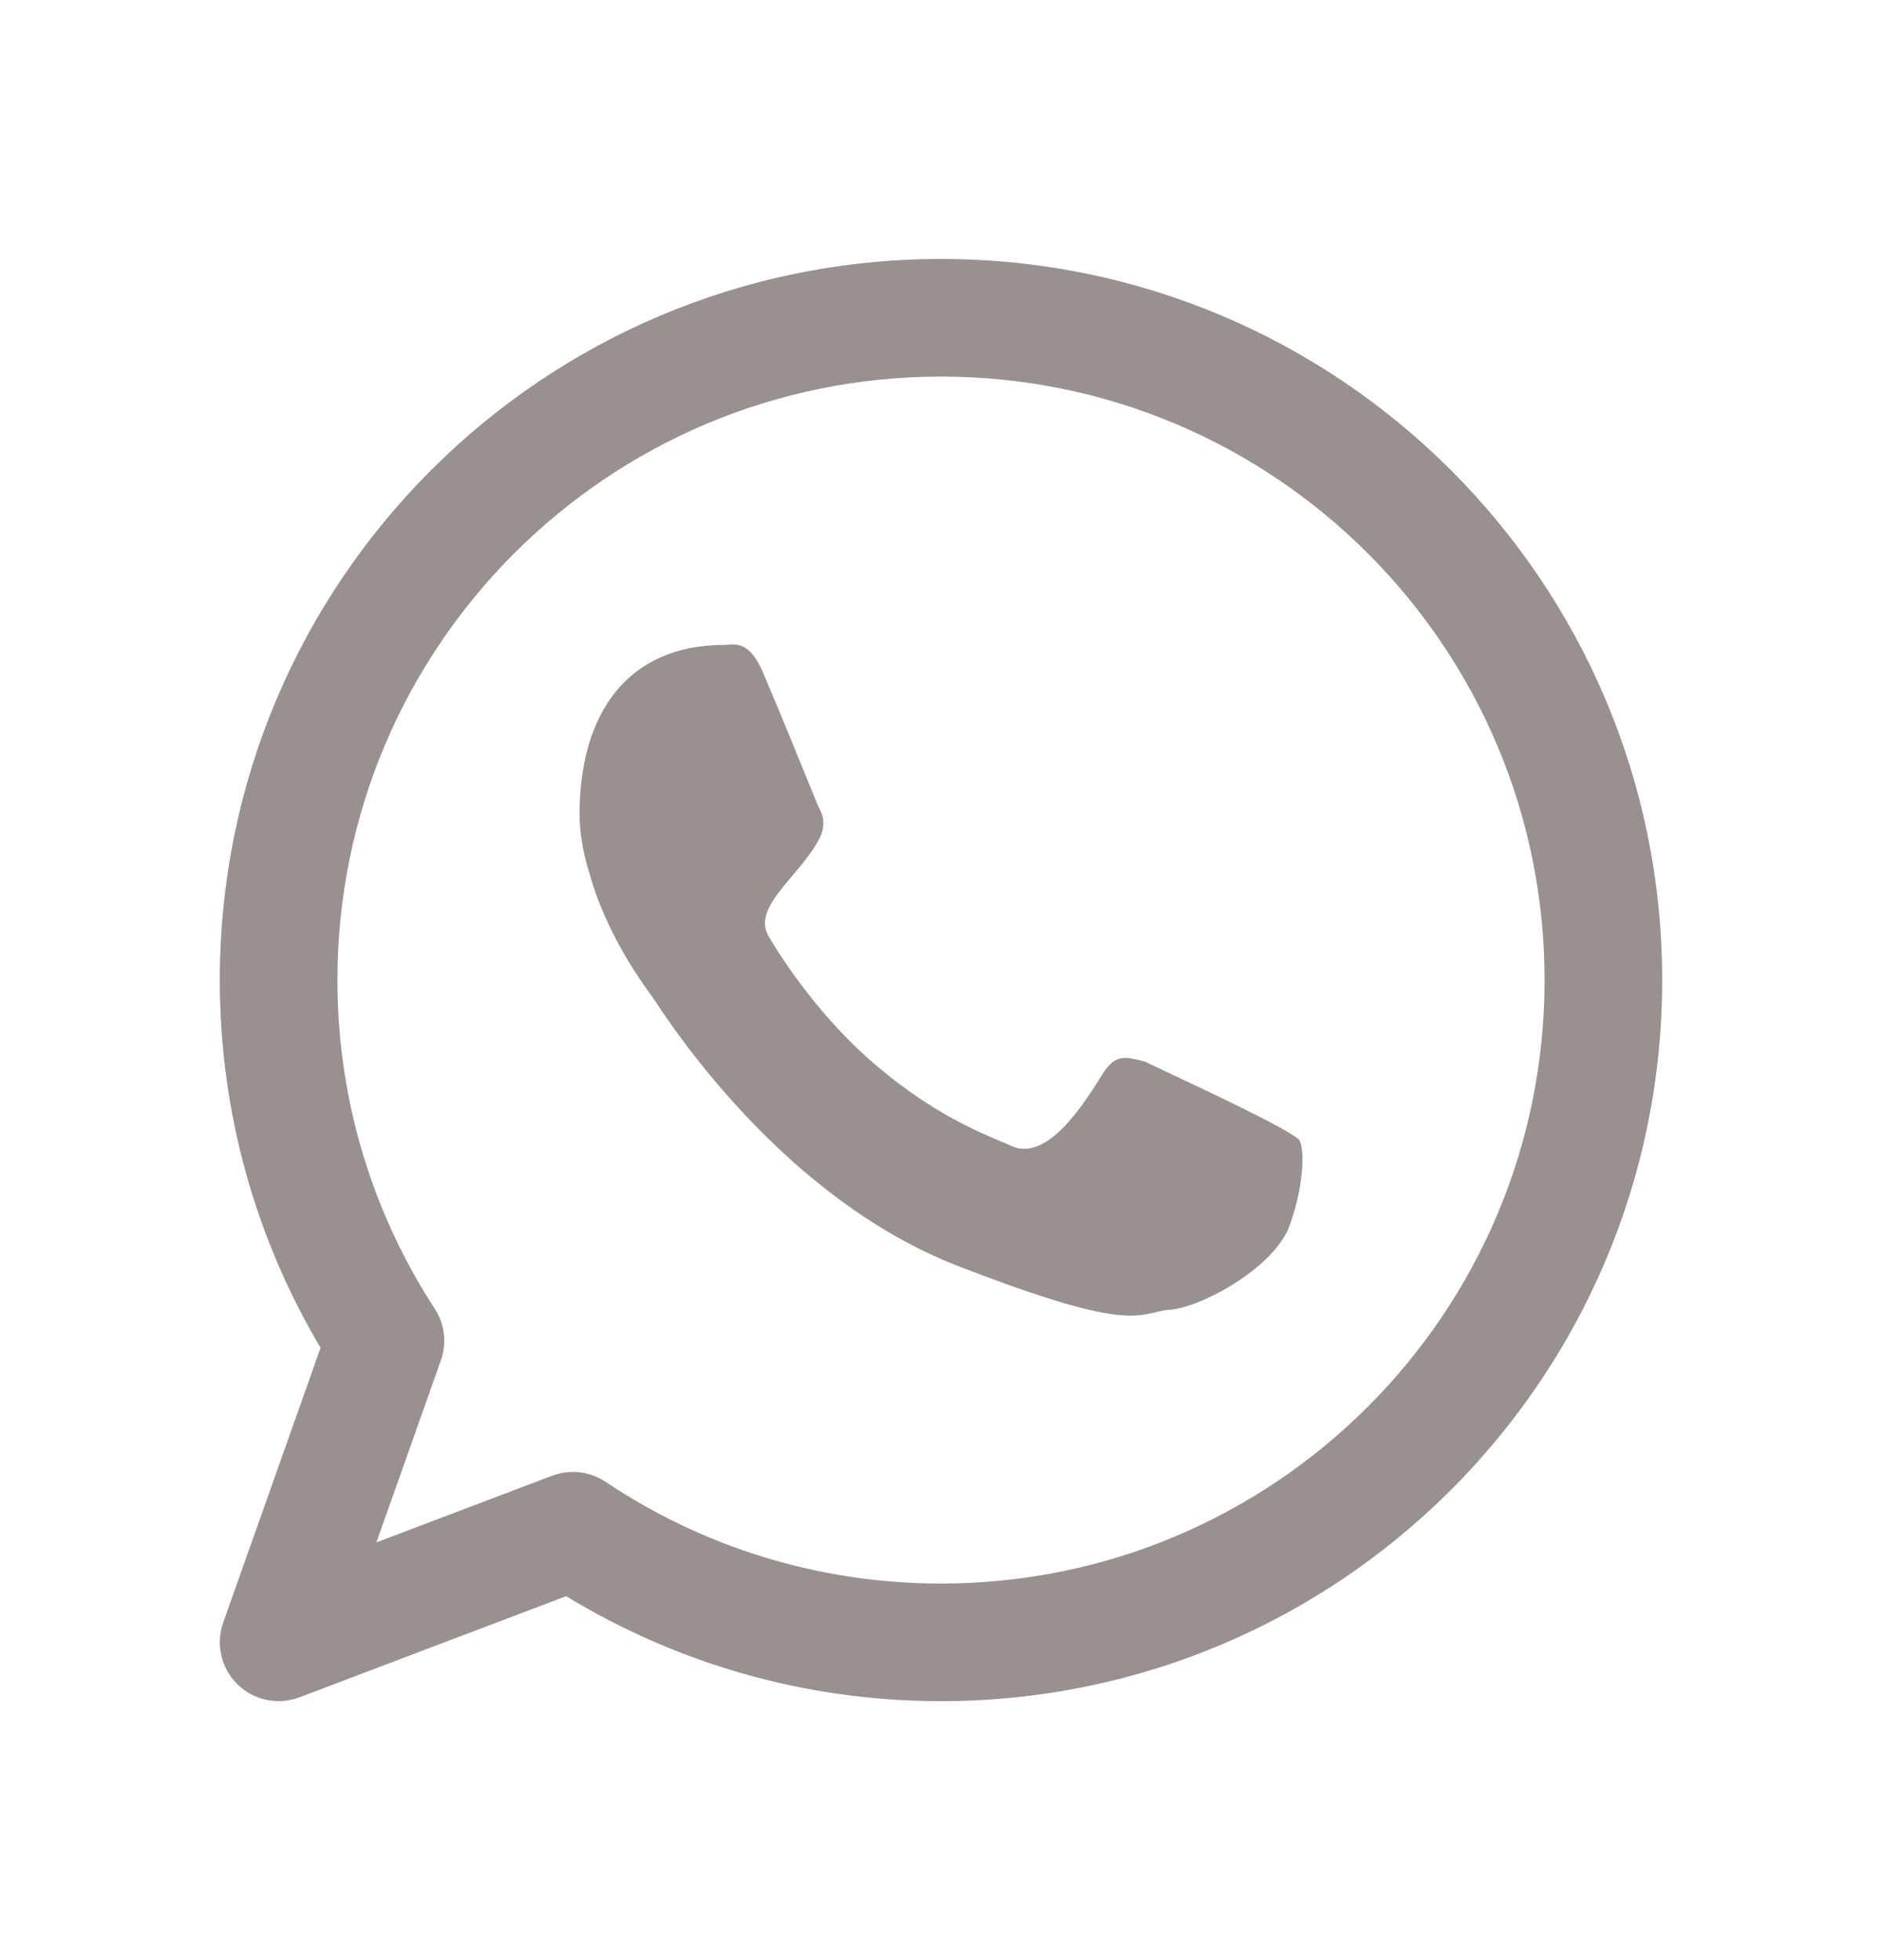 <svg width="24" height="25" viewBox="0 0 24 25" fill="none" xmlns="http://www.w3.org/2000/svg">
<path fill-rule="evenodd" clip-rule="evenodd" d="M4.303 12.5C4.303 8.249 7.749 4.803 12 4.803C16.251 4.803 19.697 8.249 19.697 12.5C19.697 16.751 16.251 20.197 12 20.197C10.416 20.197 8.947 19.719 7.724 18.901C7.522 18.765 7.268 18.736 7.041 18.822L4.8 19.672L5.622 17.351C5.7 17.131 5.671 16.887 5.544 16.692C4.759 15.486 4.303 14.047 4.303 12.5ZM12 3.303C6.921 3.303 2.803 7.421 2.803 12.5C2.803 14.212 3.272 15.816 4.088 17.19L2.846 20.696C2.749 20.972 2.82 21.278 3.029 21.483C3.238 21.687 3.546 21.751 3.819 21.648L7.22 20.358C8.614 21.207 10.251 21.697 12 21.697C17.079 21.697 21.197 17.579 21.197 12.5C21.197 7.421 17.079 3.303 12 3.303ZM14.571 13.533C14.582 13.536 14.593 13.539 14.605 13.542V13.542C14.605 13.543 14.683 13.58 14.808 13.639C15.298 13.868 16.509 14.436 16.57 14.545C16.635 14.642 16.635 15.101 16.448 15.625C16.255 16.168 15.324 16.673 14.919 16.705C14.848 16.711 14.789 16.724 14.728 16.739C14.438 16.807 14.106 16.884 12.189 16.136C10.017 15.282 8.602 13.142 8.355 12.768C8.34 12.746 8.329 12.729 8.323 12.72C8.317 12.713 8.31 12.702 8.3 12.689C8.175 12.516 7.728 11.899 7.52 11.149C7.443 10.909 7.391 10.637 7.391 10.385C7.391 9.124 7.982 8.225 9.241 8.225C9.256 8.225 9.271 8.224 9.288 8.222C9.409 8.214 9.578 8.202 9.742 8.606C9.911 8.997 10.281 9.907 10.401 10.203C10.418 10.245 10.43 10.274 10.436 10.288C10.5 10.398 10.532 10.527 10.455 10.683C10.371 10.854 10.234 11.016 10.104 11.17C9.876 11.439 9.667 11.686 9.793 11.925C9.916 12.145 10.378 12.876 11.053 13.484C11.802 14.154 12.445 14.424 12.759 14.556C12.809 14.577 12.851 14.594 12.883 14.609C13.345 14.842 13.819 14.085 14.057 13.704C14.064 13.693 14.071 13.682 14.078 13.671C14.23 13.444 14.365 13.479 14.571 13.533Z" fill="#999090"/>
</svg>
